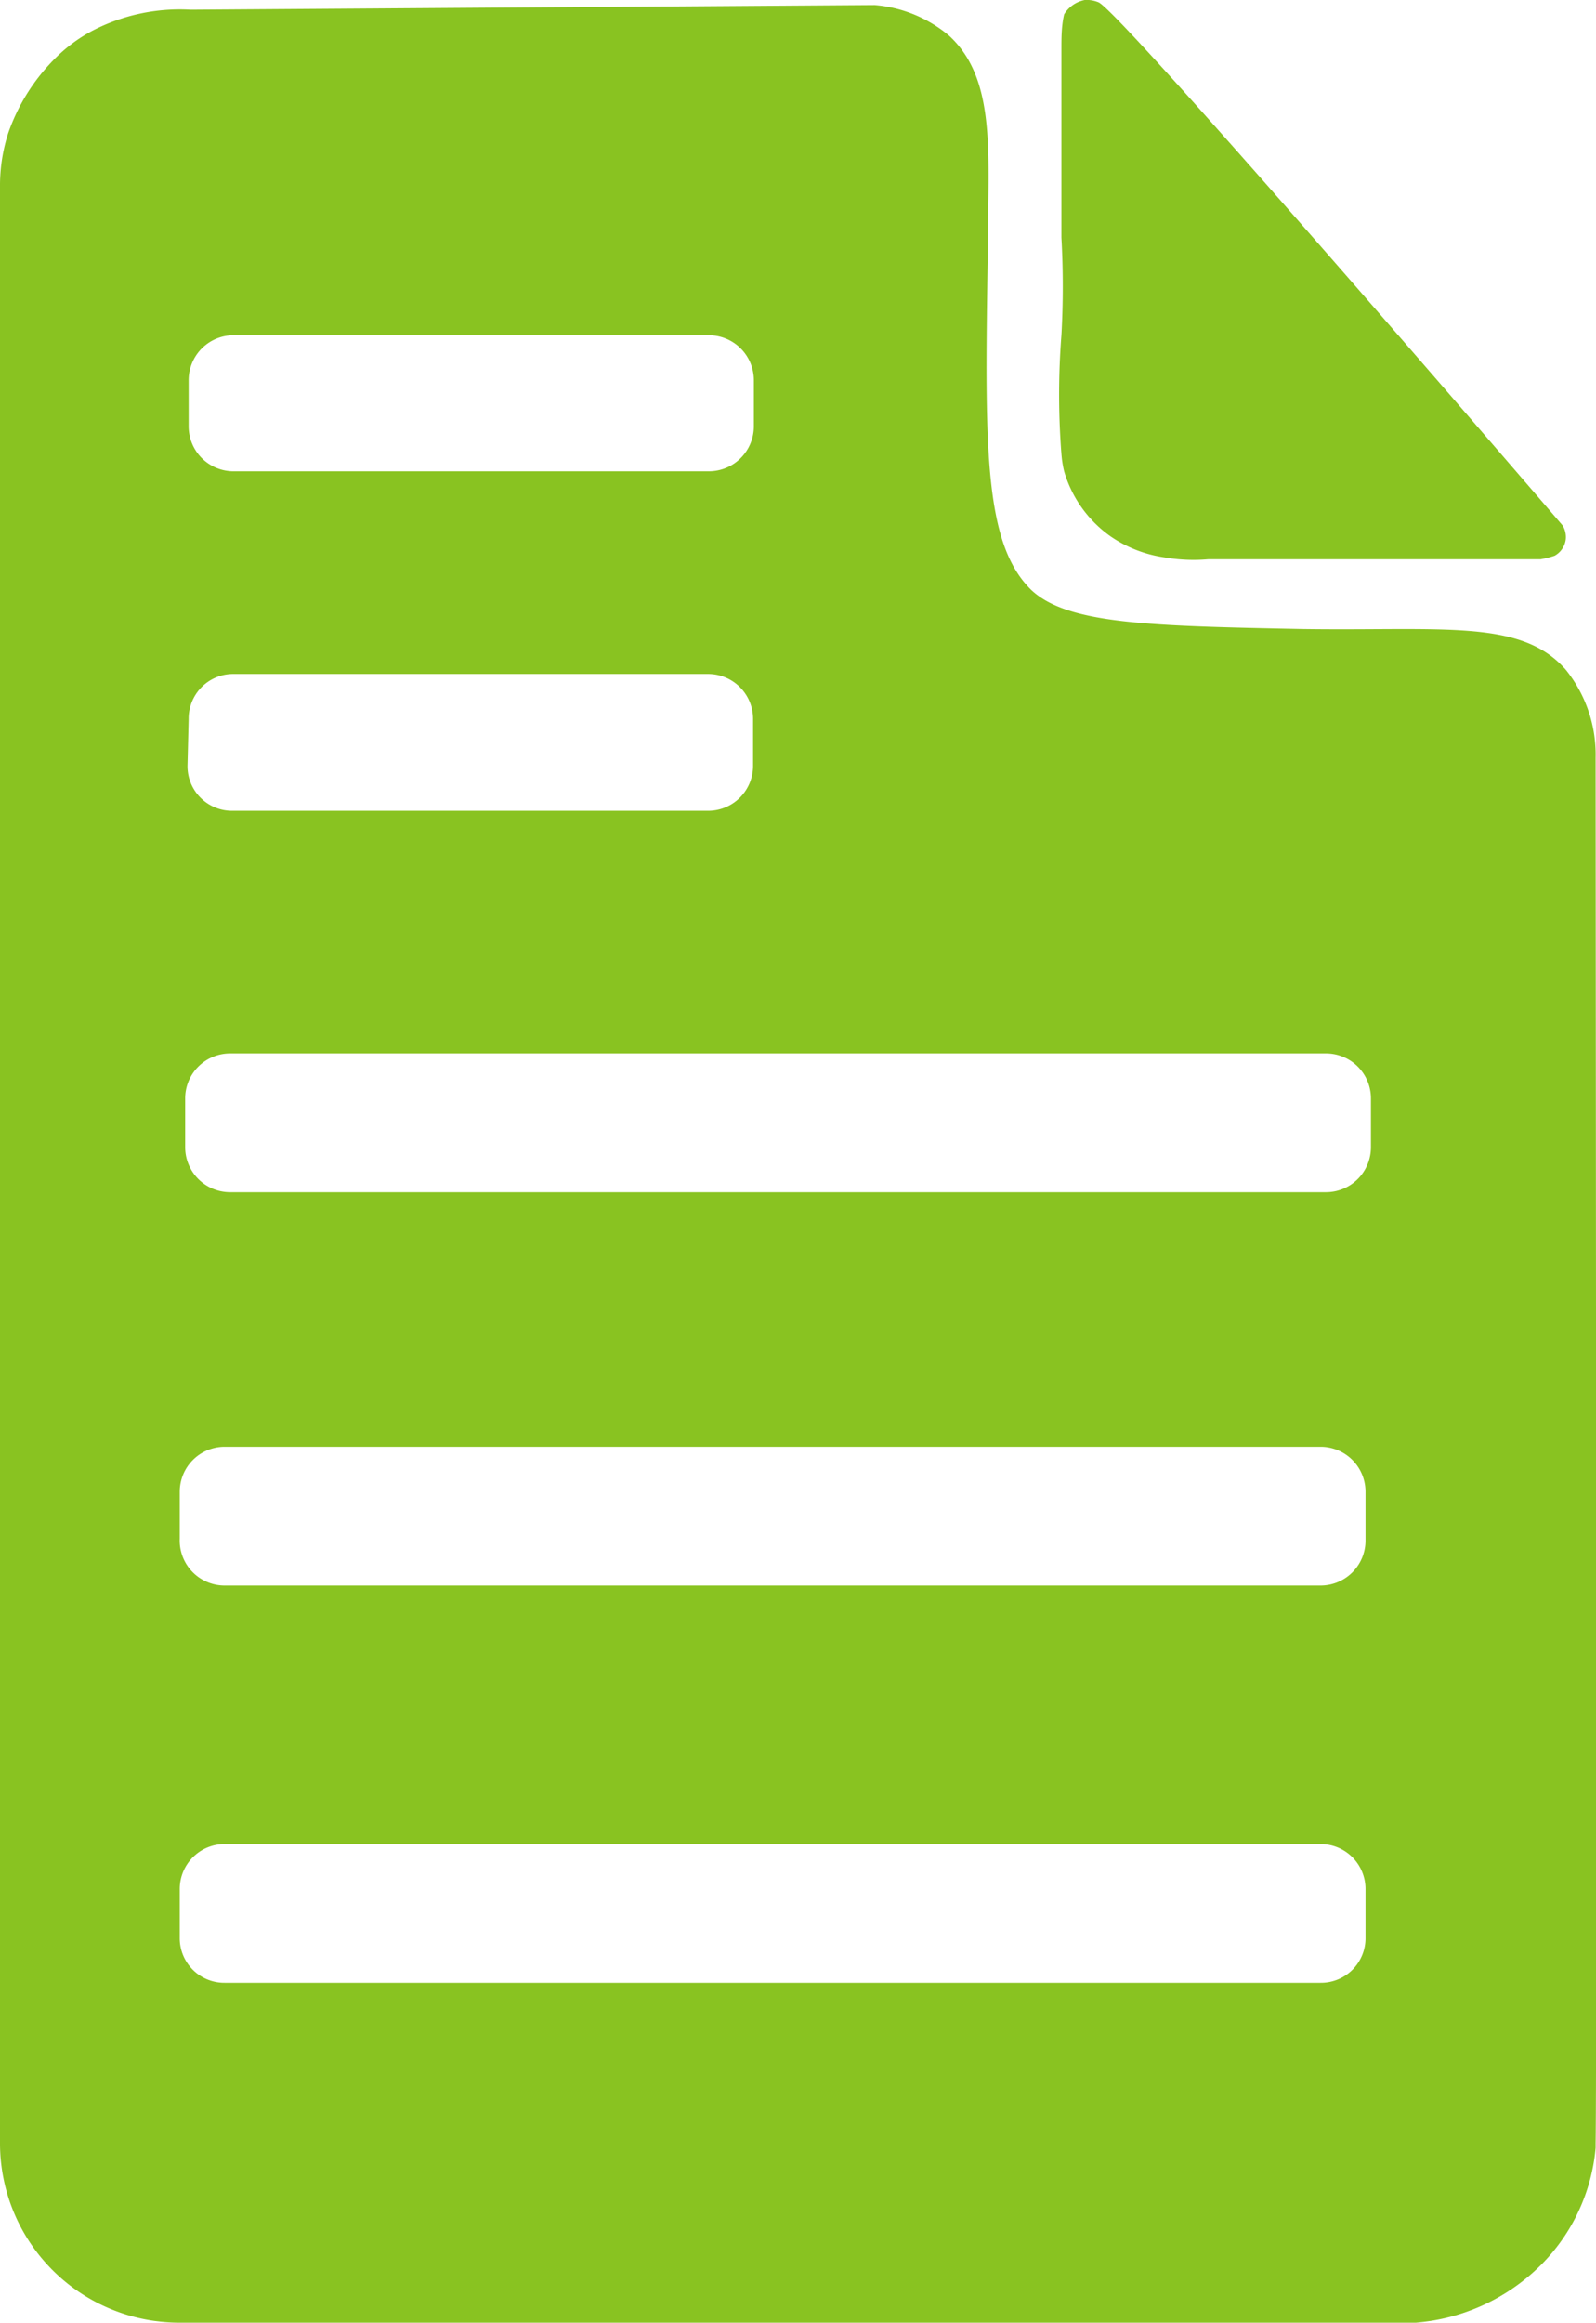 <svg xmlns="http://www.w3.org/2000/svg" viewBox="0 0 41.2 59.93"><defs><style>.cls-1{fill:#89c321;}</style></defs><title>Ресурс 10</title><g id="Слой_2" data-name="Слой 2"><g id="Слой_1-2" data-name="Слой 1"><path class="cls-1" d="M40.34,13.56a.58.58,0,0,1,.08.35.56.56,0,0,1-.29.43,2.37,2.37,0,0,1-.36.09c-.38,0-.76,0-1.14,0H31.19a4.38,4.38,0,0,1-1.14-.05,3.27,3.27,0,0,1-1.38-.54,3.12,3.12,0,0,1-1.2-1.68,2.76,2.76,0,0,1-.07-.45,19.64,19.64,0,0,1,0-3.06,22.7,22.7,0,0,0,0-2.52c0-1.62,0-3.24,0-4.86,0-.3,0-.6.07-.9A.8.8,0,0,1,28,0a.79.79,0,0,1,.36.06C28.9.3,37.77,10.57,40.34,13.56Z"/><path class="cls-1" d="M41.19,19.55a3.49,3.49,0,0,0-.77-2.27c-1.15-1.31-3.13-1-6.79-1.05-4-.08-6.06-.13-7-1-1.25-1.21-1.21-3.74-1.13-8.79,0-2.42.24-4.38-1-5.52A3.42,3.42,0,0,0,22.58.13L4.92.25A4.9,4.9,0,0,0,2.39.79a4,4,0,0,0-1,.75A5.06,5.06,0,0,0,.21,3.44,4.41,4.41,0,0,0,0,4.81V55.3a4.63,4.63,0,0,0,4.64,4.63H36.55a5.16,5.16,0,0,0,3.25-1.51,4.89,4.89,0,0,0,1.39-3V55.3C41.21,54.32,41.21,45.25,41.19,19.55ZM4.87,9.81A1.16,1.16,0,0,1,6,8.65h12.3a1.16,1.16,0,0,1,1.16,1.16V11a1.16,1.16,0,0,1-1.16,1.16H6A1.16,1.16,0,0,1,4.87,11Zm0,8.74A1.15,1.15,0,0,1,6,17.39H18.27a1.16,1.16,0,0,1,1.17,1.16v1.21a1.16,1.16,0,0,1-1.17,1.16H6a1.15,1.15,0,0,1-1.16-1.16ZM35.25,50a1.15,1.15,0,0,1-1.16,1.16H5.8A1.15,1.15,0,0,1,4.64,50V48.74A1.16,1.16,0,0,1,5.8,47.58H34.09a1.16,1.16,0,0,1,1.16,1.16Zm0-10.25a1.16,1.16,0,0,1-1.16,1.16H5.8A1.16,1.16,0,0,1,4.64,39.7V38.49A1.16,1.16,0,0,1,5.8,37.33H34.09a1.16,1.16,0,0,1,1.16,1.16Zm.14-10.15a1.16,1.16,0,0,1-1.16,1.16H5.94a1.16,1.16,0,0,1-1.16-1.16V28.34a1.16,1.16,0,0,1,1.16-1.16H34.23a1.16,1.16,0,0,1,1.16,1.16Z"/></g></g></svg>